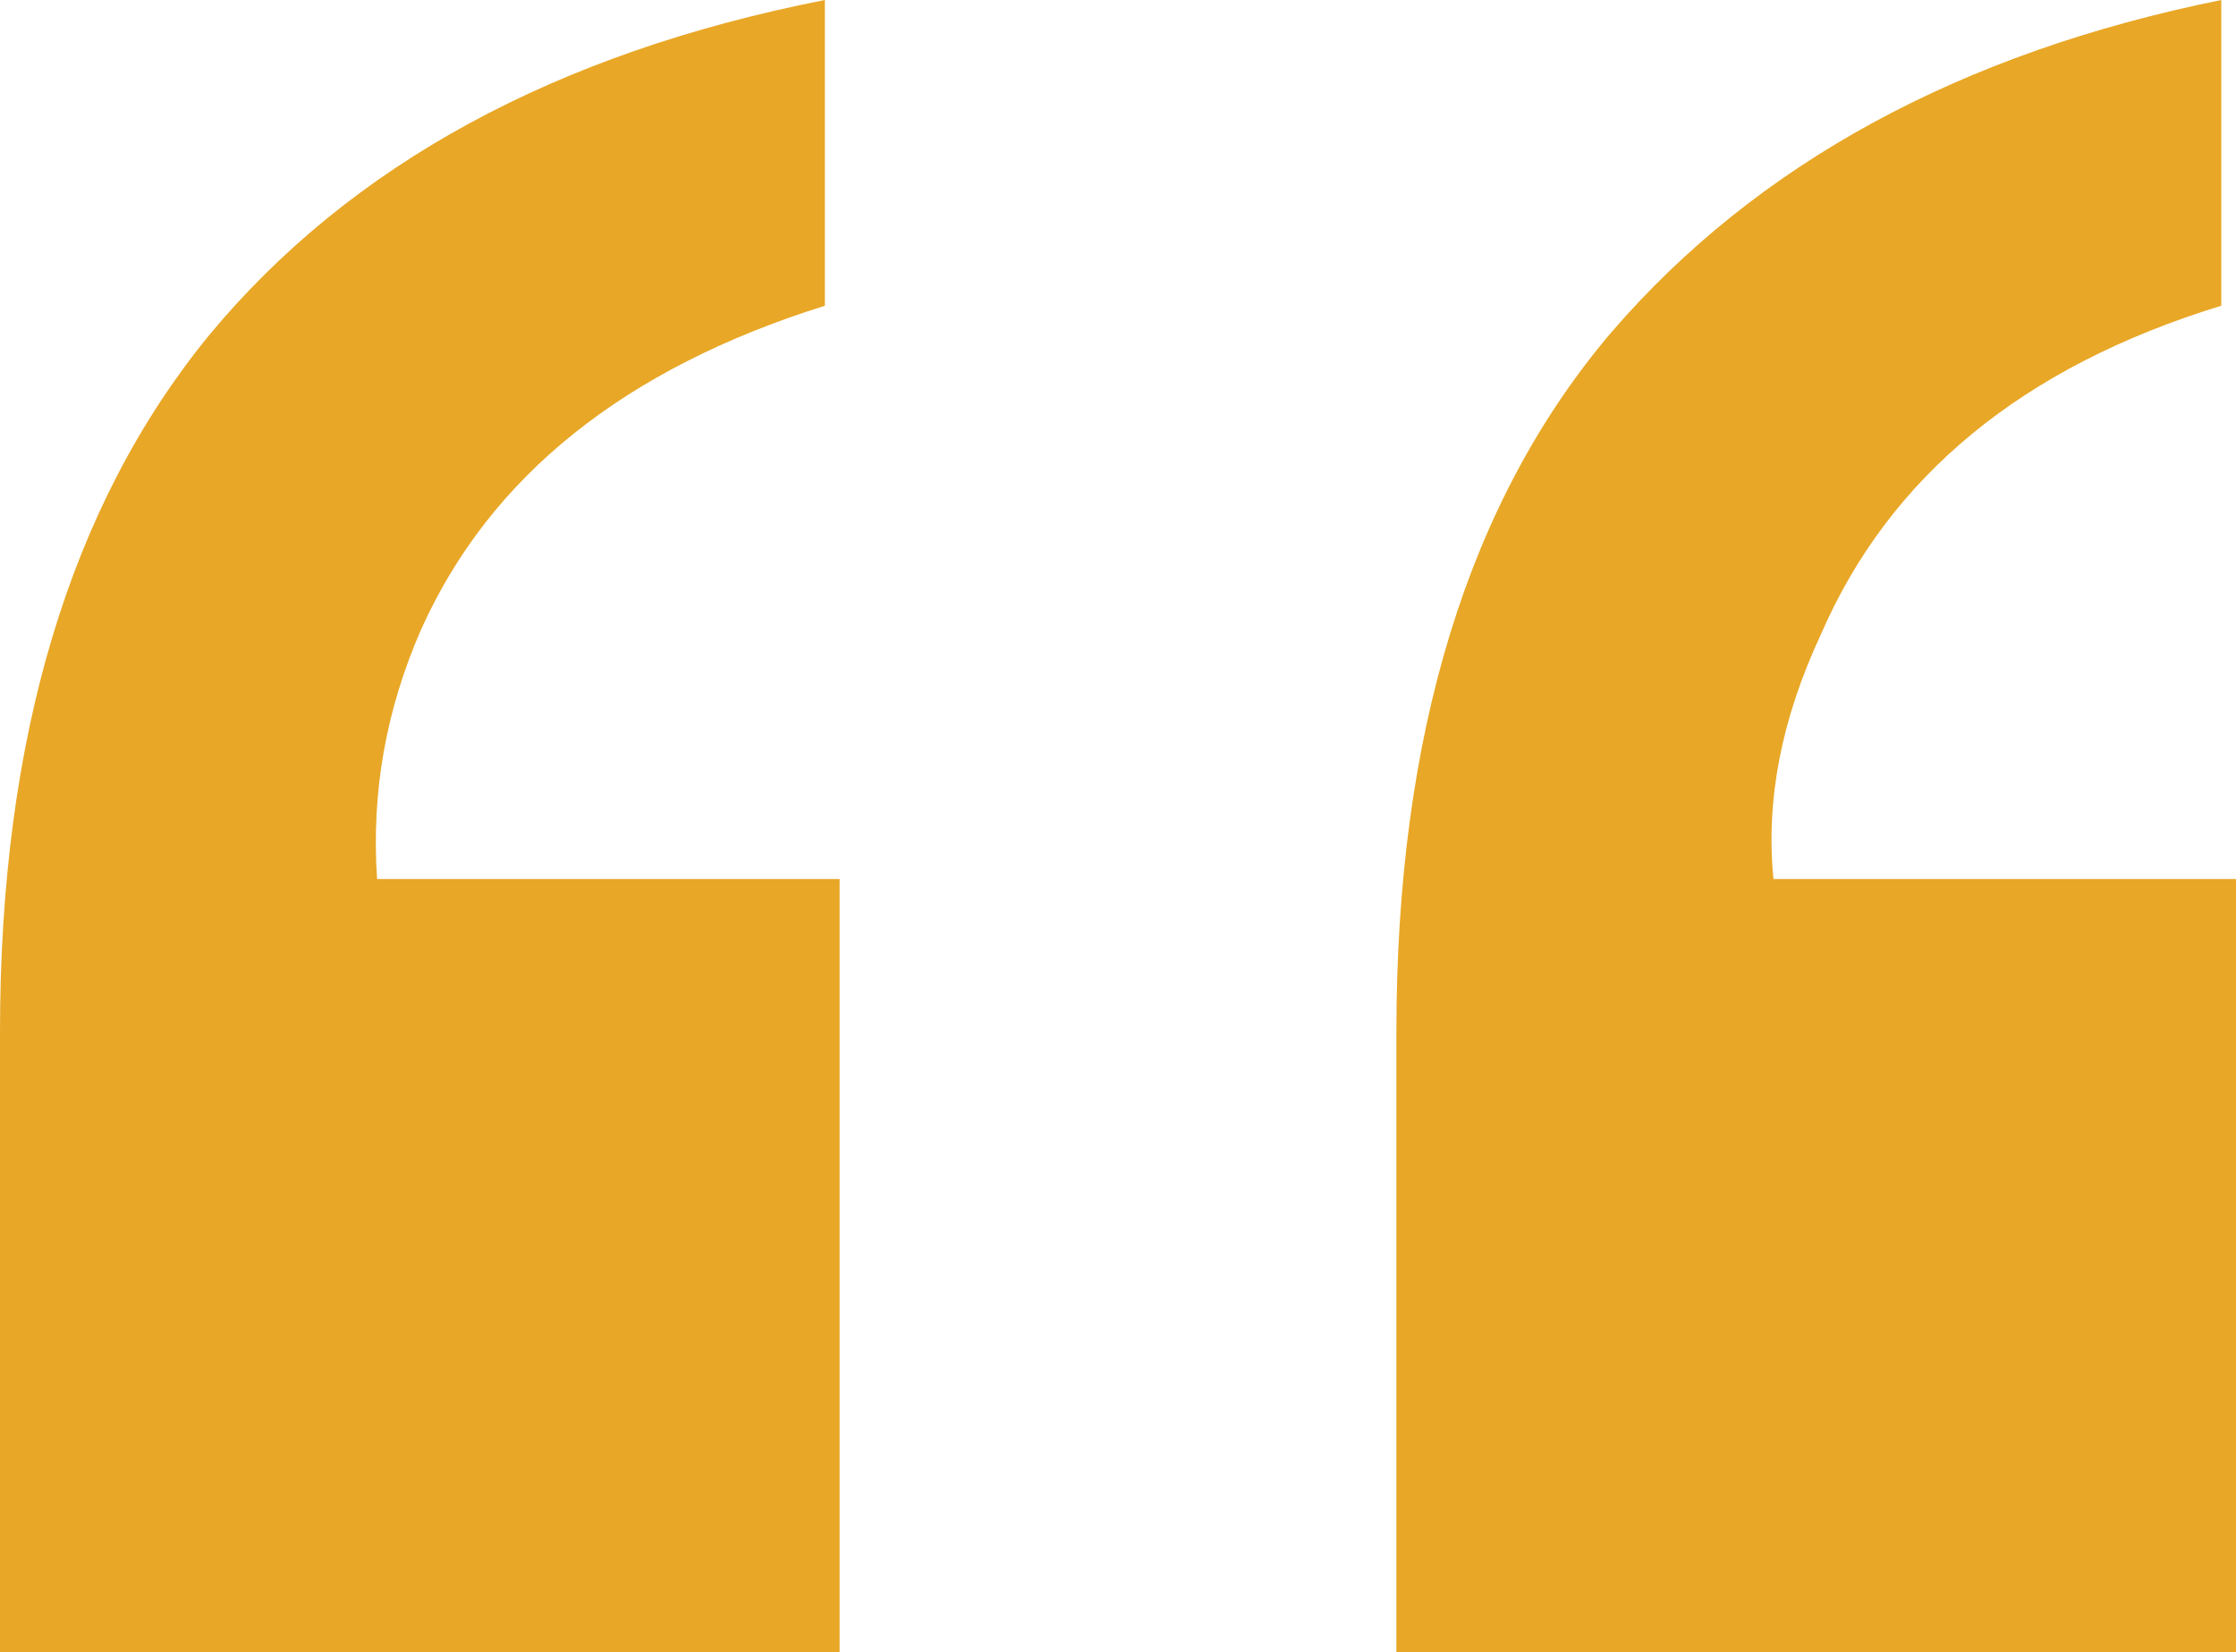 <svg width="180" height="133" viewBox="0 0 180 133" fill="none" xmlns="http://www.w3.org/2000/svg">
<path d="M0 133V83.066C0 59.4 5.613 40.705 16.838 26.979C28.221 13.253 44.743 4.26 66.403 0V24.612C50.277 29.661 39.447 38.338 33.913 50.644C31.067 57.113 29.881 63.818 30.356 70.76H67.589V133H0ZM178.814 24.612C162.846 29.503 152.095 38.338 146.561 51.117C143.399 57.901 142.134 64.449 142.767 70.76H180V133H112.411V83.066C112.411 59.085 118.182 40.31 129.723 26.742C141.423 13.174 157.787 4.26 178.814 0V24.612Z" fill="#E8A726"/>
</svg>
